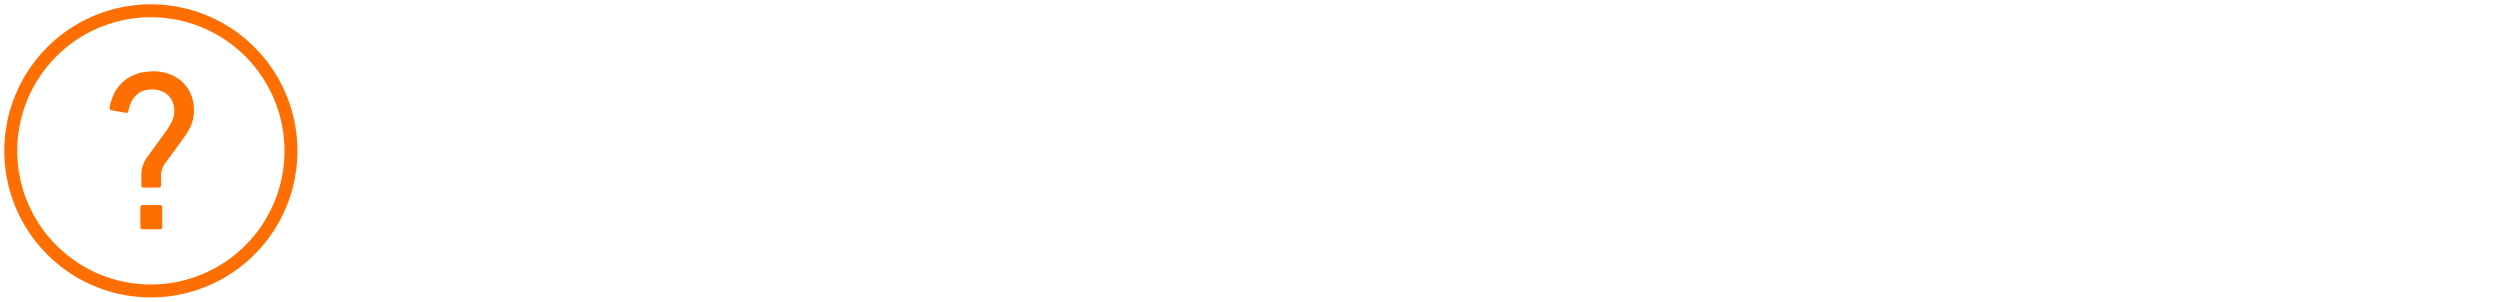 <svg id="Ebene_1" data-name="Ebene 1" xmlns="http://www.w3.org/2000/svg" viewBox="0 0 580 70"><defs><style>.cls-1{fill:#ff6e00;}</style></defs><path class="cls-1" d="M35,1A34,34,0,1,0,69,35,34,34,0,0,0,35,1Zm0,3A31,31,0,1,1,4,35,31,31,0,0,1,35,4Zm.43,12.57c-5.52,0-9.17,3.34-10,8.43a.48.48,0,0,0,.43.59l3.34.58a.46.46,0,0,0,.58-.42c.63-3.24,2.54-5,5.51-5s5.14,1.91,5.14,4.93c0,1.81-.63,3-2.49,5.57l-3.55,4.88a7,7,0,0,0-1.59,4.77V43a.5.5,0,0,0,.53.53h3.5a.5.5,0,0,0,.53-.53v-1.7a5.46,5.46,0,0,1,1.38-4l3.55-4.88C44.12,30,45,28.09,45,25.55,45,20.3,41.15,16.53,35.43,16.53Zm-2.33,31a.5.5,0,0,0-.53.53v4.56a.5.5,0,0,0,.53.53h4a.5.5,0,0,0,.53-.53V48.08a.5.5,0,0,0-.53-.53Z"/></svg>